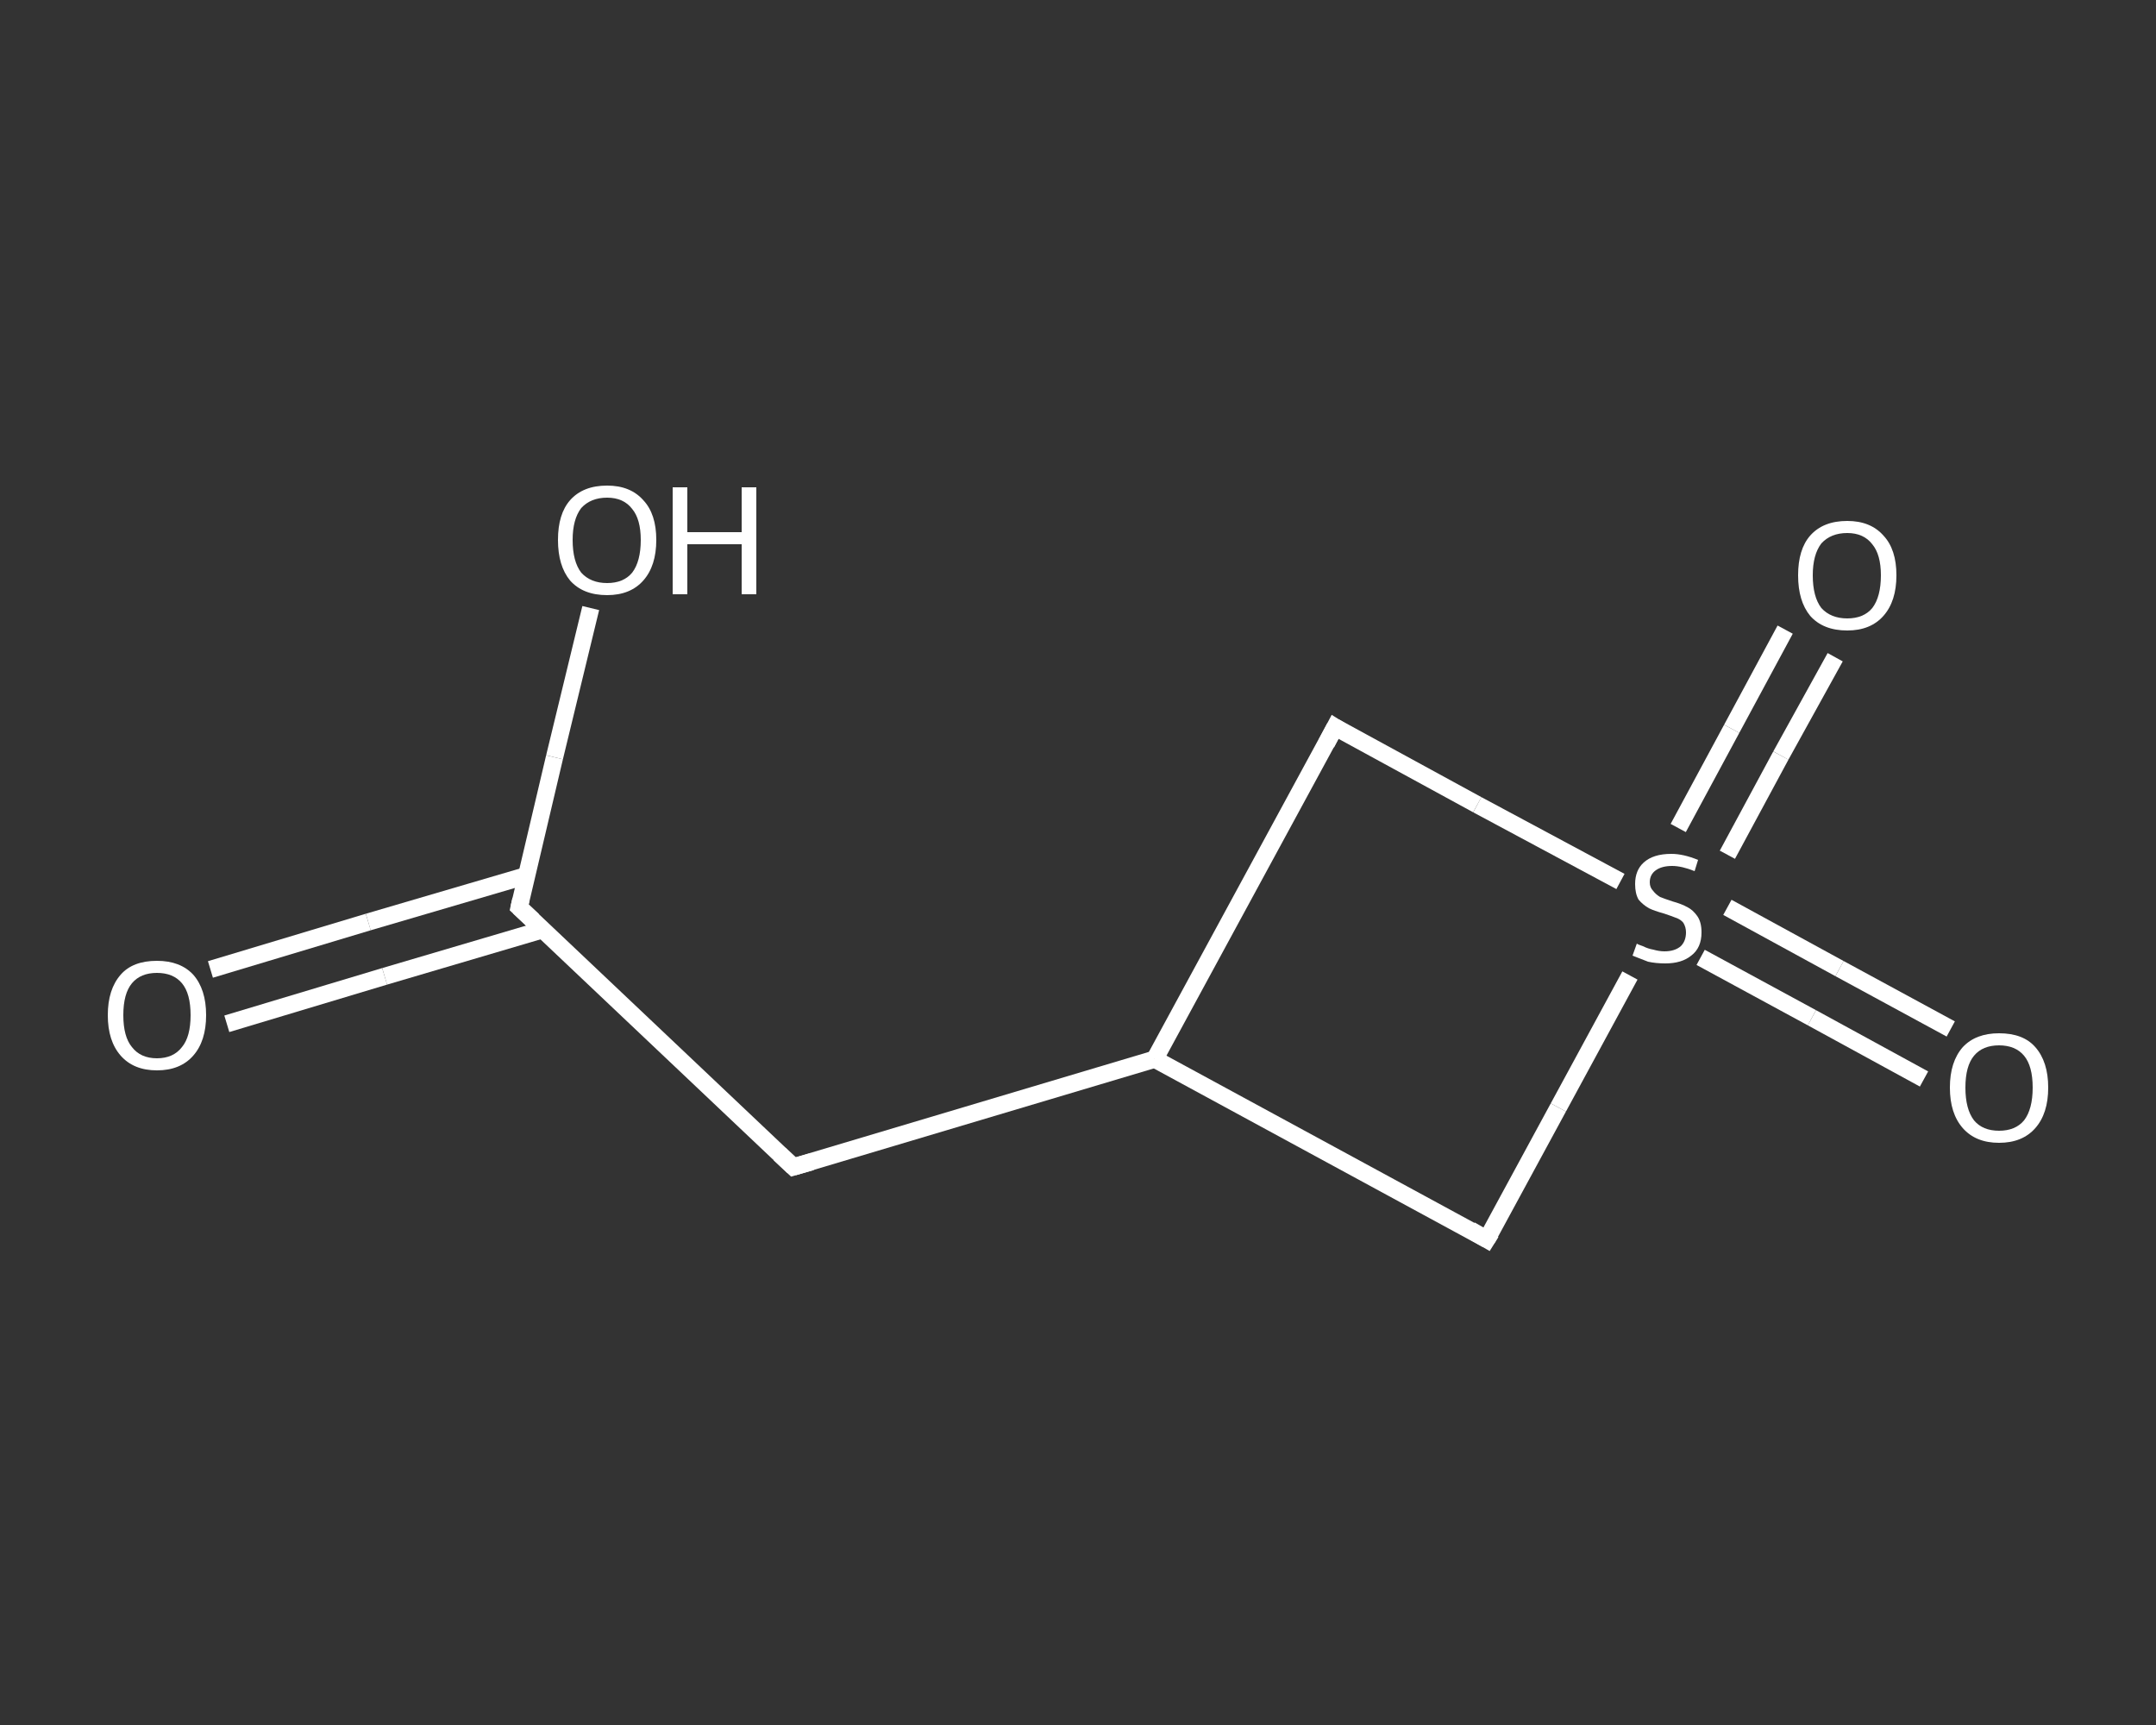 <?xml version='1.0' encoding='iso-8859-1'?>
<svg version='1.1' baseProfile='full'
              xmlns='http://www.w3.org/2000/svg'
                      xmlns:rdkit='http://www.rdkit.org/xml'
                      xmlns:xlink='http://www.w3.org/1999/xlink'
                  xml:space='preserve'
width='250px' height='200px' viewBox='0 0 250 200'>
<rect x="0" y="0" width="250" height="200" fill="#333333" stroke="none"/>
<!-- END OF HEADER -->
<rect style='opacity:1.0;fill:transparent;stroke:none' width='250.0' height='200.0' x='0.0' y='0.0'> </rect>
<path class='bond-0 atom-0 atom-1' d='M 24.4,112.4 L 42.7,106.9' style='fill:none;fill-rule:evenodd;stroke:#FFFFFF;stroke-width:2.0px;stroke-linecap:butt;stroke-linejoin:miter;stroke-opacity:1' />
<path class='bond-0 atom-0 atom-1' d='M 42.7,106.9 L 61.1,101.5' style='fill:none;fill-rule:evenodd;stroke:#FFFFFF;stroke-width:2.0px;stroke-linecap:butt;stroke-linejoin:miter;stroke-opacity:1' />
<path class='bond-0 atom-0 atom-1' d='M 26.3,118.7 L 44.6,113.2' style='fill:none;fill-rule:evenodd;stroke:#FFFFFF;stroke-width:2.0px;stroke-linecap:butt;stroke-linejoin:miter;stroke-opacity:1' />
<path class='bond-0 atom-0 atom-1' d='M 44.6,113.2 L 62.9,107.8' style='fill:none;fill-rule:evenodd;stroke:#FFFFFF;stroke-width:2.0px;stroke-linecap:butt;stroke-linejoin:miter;stroke-opacity:1' />
<path class='bond-1 atom-1 atom-2' d='M 60.2,105.2 L 64.3,87.8' style='fill:none;fill-rule:evenodd;stroke:#FFFFFF;stroke-width:2.0px;stroke-linecap:butt;stroke-linejoin:miter;stroke-opacity:1' />
<path class='bond-1 atom-1 atom-2' d='M 64.3,87.8 L 68.5,70.5' style='fill:none;fill-rule:evenodd;stroke:#FFFFFF;stroke-width:2.0px;stroke-linecap:butt;stroke-linejoin:miter;stroke-opacity:1' />
<path class='bond-2 atom-1 atom-3' d='M 60.2,105.2 L 92.0,135.3' style='fill:none;fill-rule:evenodd;stroke:#FFFFFF;stroke-width:2.0px;stroke-linecap:butt;stroke-linejoin:miter;stroke-opacity:1' />
<path class='bond-3 atom-3 atom-4' d='M 92.0,135.3 L 133.9,122.8' style='fill:none;fill-rule:evenodd;stroke:#FFFFFF;stroke-width:2.0px;stroke-linecap:butt;stroke-linejoin:miter;stroke-opacity:1' />
<path class='bond-4 atom-4 atom-5' d='M 133.9,122.8 L 154.8,84.3' style='fill:none;fill-rule:evenodd;stroke:#FFFFFF;stroke-width:2.0px;stroke-linecap:butt;stroke-linejoin:miter;stroke-opacity:1' />
<path class='bond-5 atom-5 atom-6' d='M 154.8,84.3 L 171.3,93.3' style='fill:none;fill-rule:evenodd;stroke:#FFFFFF;stroke-width:2.0px;stroke-linecap:butt;stroke-linejoin:miter;stroke-opacity:1' />
<path class='bond-5 atom-5 atom-6' d='M 171.3,93.3 L 187.9,102.2' style='fill:none;fill-rule:evenodd;stroke:#FFFFFF;stroke-width:2.0px;stroke-linecap:butt;stroke-linejoin:miter;stroke-opacity:1' />
<path class='bond-6 atom-6 atom-7' d='M 200.3,99.1 L 206.5,87.6' style='fill:none;fill-rule:evenodd;stroke:#FFFFFF;stroke-width:2.0px;stroke-linecap:butt;stroke-linejoin:miter;stroke-opacity:1' />
<path class='bond-6 atom-6 atom-7' d='M 206.5,87.6 L 212.8,76.2' style='fill:none;fill-rule:evenodd;stroke:#FFFFFF;stroke-width:2.0px;stroke-linecap:butt;stroke-linejoin:miter;stroke-opacity:1' />
<path class='bond-6 atom-6 atom-7' d='M 194.6,96.0 L 200.8,84.5' style='fill:none;fill-rule:evenodd;stroke:#FFFFFF;stroke-width:2.0px;stroke-linecap:butt;stroke-linejoin:miter;stroke-opacity:1' />
<path class='bond-6 atom-6 atom-7' d='M 200.8,84.5 L 207.0,73.0' style='fill:none;fill-rule:evenodd;stroke:#FFFFFF;stroke-width:2.0px;stroke-linecap:butt;stroke-linejoin:miter;stroke-opacity:1' />
<path class='bond-7 atom-6 atom-8' d='M 197.2,111.0 L 210.1,118.0' style='fill:none;fill-rule:evenodd;stroke:#FFFFFF;stroke-width:2.0px;stroke-linecap:butt;stroke-linejoin:miter;stroke-opacity:1' />
<path class='bond-7 atom-6 atom-8' d='M 210.1,118.0 L 223.1,125.1' style='fill:none;fill-rule:evenodd;stroke:#FFFFFF;stroke-width:2.0px;stroke-linecap:butt;stroke-linejoin:miter;stroke-opacity:1' />
<path class='bond-7 atom-6 atom-8' d='M 200.3,105.2 L 213.3,112.3' style='fill:none;fill-rule:evenodd;stroke:#FFFFFF;stroke-width:2.0px;stroke-linecap:butt;stroke-linejoin:miter;stroke-opacity:1' />
<path class='bond-7 atom-6 atom-8' d='M 213.3,112.3 L 226.2,119.3' style='fill:none;fill-rule:evenodd;stroke:#FFFFFF;stroke-width:2.0px;stroke-linecap:butt;stroke-linejoin:miter;stroke-opacity:1' />
<path class='bond-8 atom-6 atom-9' d='M 189.0,113.1 L 180.7,128.4' style='fill:none;fill-rule:evenodd;stroke:#FFFFFF;stroke-width:2.0px;stroke-linecap:butt;stroke-linejoin:miter;stroke-opacity:1' />
<path class='bond-8 atom-6 atom-9' d='M 180.7,128.4 L 172.4,143.7' style='fill:none;fill-rule:evenodd;stroke:#FFFFFF;stroke-width:2.0px;stroke-linecap:butt;stroke-linejoin:miter;stroke-opacity:1' />
<path class='bond-9 atom-9 atom-4' d='M 172.4,143.7 L 133.9,122.8' style='fill:none;fill-rule:evenodd;stroke:#FFFFFF;stroke-width:2.0px;stroke-linecap:butt;stroke-linejoin:miter;stroke-opacity:1' />
<path d='M 60.4,104.3 L 60.2,105.2 L 61.8,106.7' style='fill:none;stroke:#FFFFFF;stroke-width:2.0px;stroke-linecap:butt;stroke-linejoin:miter;stroke-opacity:1;' />
<path d='M 90.4,133.8 L 92.0,135.3 L 94.1,134.7' style='fill:none;stroke:#FFFFFF;stroke-width:2.0px;stroke-linecap:butt;stroke-linejoin:miter;stroke-opacity:1;' />
<path d='M 153.8,86.2 L 154.8,84.3 L 155.6,84.8' style='fill:none;stroke:#FFFFFF;stroke-width:2.0px;stroke-linecap:butt;stroke-linejoin:miter;stroke-opacity:1;' />
<path d='M 172.9,142.9 L 172.4,143.7 L 170.5,142.6' style='fill:none;stroke:#FFFFFF;stroke-width:2.0px;stroke-linecap:butt;stroke-linejoin:miter;stroke-opacity:1;' />
<path class='atom-0' d='M 12.5 117.7
Q 12.5 114.7, 14.0 113.0
Q 15.4 111.4, 18.2 111.4
Q 20.9 111.4, 22.4 113.0
Q 23.9 114.7, 23.9 117.7
Q 23.9 120.7, 22.4 122.4
Q 20.9 124.1, 18.2 124.1
Q 15.5 124.1, 14.0 122.4
Q 12.5 120.7, 12.5 117.7
M 18.2 122.7
Q 20.1 122.7, 21.1 121.4
Q 22.1 120.2, 22.1 117.7
Q 22.1 115.2, 21.1 114.0
Q 20.1 112.8, 18.2 112.8
Q 16.3 112.8, 15.3 114.0
Q 14.3 115.2, 14.3 117.7
Q 14.3 120.2, 15.3 121.4
Q 16.3 122.7, 18.2 122.7
' fill='#FFFFFF'/>
<path class='atom-2' d='M 64.7 62.6
Q 64.7 59.6, 66.1 58.0
Q 67.6 56.3, 70.4 56.3
Q 73.1 56.3, 74.6 58.0
Q 76.1 59.6, 76.1 62.6
Q 76.1 65.6, 74.6 67.3
Q 73.1 69.0, 70.4 69.0
Q 67.6 69.0, 66.1 67.3
Q 64.7 65.6, 64.7 62.6
M 70.4 67.6
Q 72.3 67.6, 73.3 66.4
Q 74.3 65.1, 74.3 62.6
Q 74.3 60.2, 73.3 59.0
Q 72.3 57.7, 70.4 57.7
Q 68.5 57.7, 67.4 58.9
Q 66.4 60.2, 66.4 62.6
Q 66.4 65.1, 67.4 66.4
Q 68.5 67.6, 70.4 67.6
' fill='#FFFFFF'/>
<path class='atom-2' d='M 78.0 56.5
L 79.7 56.5
L 79.7 61.7
L 86.0 61.7
L 86.0 56.5
L 87.7 56.5
L 87.7 68.9
L 86.0 68.9
L 86.0 63.1
L 79.7 63.1
L 79.7 68.9
L 78.0 68.9
L 78.0 56.5
' fill='#FFFFFF'/>
<path class='atom-6' d='M 189.8 109.4
Q 189.9 109.5, 190.5 109.7
Q 191.1 110.0, 191.7 110.1
Q 192.4 110.3, 193.0 110.3
Q 194.2 110.3, 194.9 109.7
Q 195.5 109.1, 195.5 108.1
Q 195.5 107.5, 195.2 107.0
Q 194.9 106.6, 194.3 106.4
Q 193.8 106.2, 192.9 105.9
Q 191.8 105.6, 191.2 105.3
Q 190.5 104.9, 190.0 104.3
Q 189.6 103.6, 189.6 102.5
Q 189.6 100.9, 190.6 100.0
Q 191.7 99.0, 193.8 99.0
Q 195.2 99.0, 196.9 99.7
L 196.5 101.0
Q 195.0 100.4, 193.9 100.4
Q 192.7 100.4, 192.0 100.9
Q 191.3 101.4, 191.3 102.3
Q 191.3 102.9, 191.7 103.3
Q 192.0 103.7, 192.5 104.0
Q 193.0 104.2, 193.9 104.5
Q 195.0 104.8, 195.7 105.2
Q 196.3 105.5, 196.8 106.2
Q 197.3 106.9, 197.3 108.1
Q 197.3 109.9, 196.1 110.8
Q 195.0 111.7, 193.1 111.7
Q 192.0 111.7, 191.1 111.5
Q 190.3 111.2, 189.3 110.8
L 189.8 109.4
' fill='#FFFFFF'/>
<path class='atom-7' d='M 208.5 66.7
Q 208.5 63.7, 209.9 62.1
Q 211.4 60.4, 214.2 60.4
Q 216.9 60.4, 218.4 62.1
Q 219.9 63.7, 219.9 66.7
Q 219.9 69.7, 218.4 71.4
Q 216.9 73.1, 214.2 73.1
Q 211.4 73.1, 209.9 71.4
Q 208.5 69.7, 208.5 66.7
M 214.2 71.7
Q 216.1 71.7, 217.1 70.5
Q 218.1 69.2, 218.1 66.7
Q 218.1 64.3, 217.1 63.1
Q 216.1 61.8, 214.2 61.8
Q 212.3 61.8, 211.2 63.0
Q 210.2 64.3, 210.2 66.7
Q 210.2 69.2, 211.2 70.5
Q 212.3 71.7, 214.2 71.7
' fill='#FFFFFF'/>
<path class='atom-8' d='M 226.1 126.1
Q 226.1 123.1, 227.6 121.4
Q 229.1 119.8, 231.8 119.8
Q 234.6 119.8, 236.0 121.4
Q 237.5 123.1, 237.5 126.1
Q 237.5 129.1, 236.0 130.8
Q 234.5 132.5, 231.8 132.5
Q 229.1 132.5, 227.6 130.8
Q 226.1 129.1, 226.1 126.1
M 231.8 131.1
Q 233.7 131.1, 234.7 129.9
Q 235.7 128.6, 235.7 126.1
Q 235.7 123.6, 234.7 122.4
Q 233.7 121.2, 231.8 121.2
Q 229.9 121.2, 228.9 122.4
Q 227.9 123.6, 227.9 126.1
Q 227.9 128.6, 228.9 129.9
Q 229.9 131.1, 231.8 131.1
' fill='#FFFFFF'/>
</svg>
